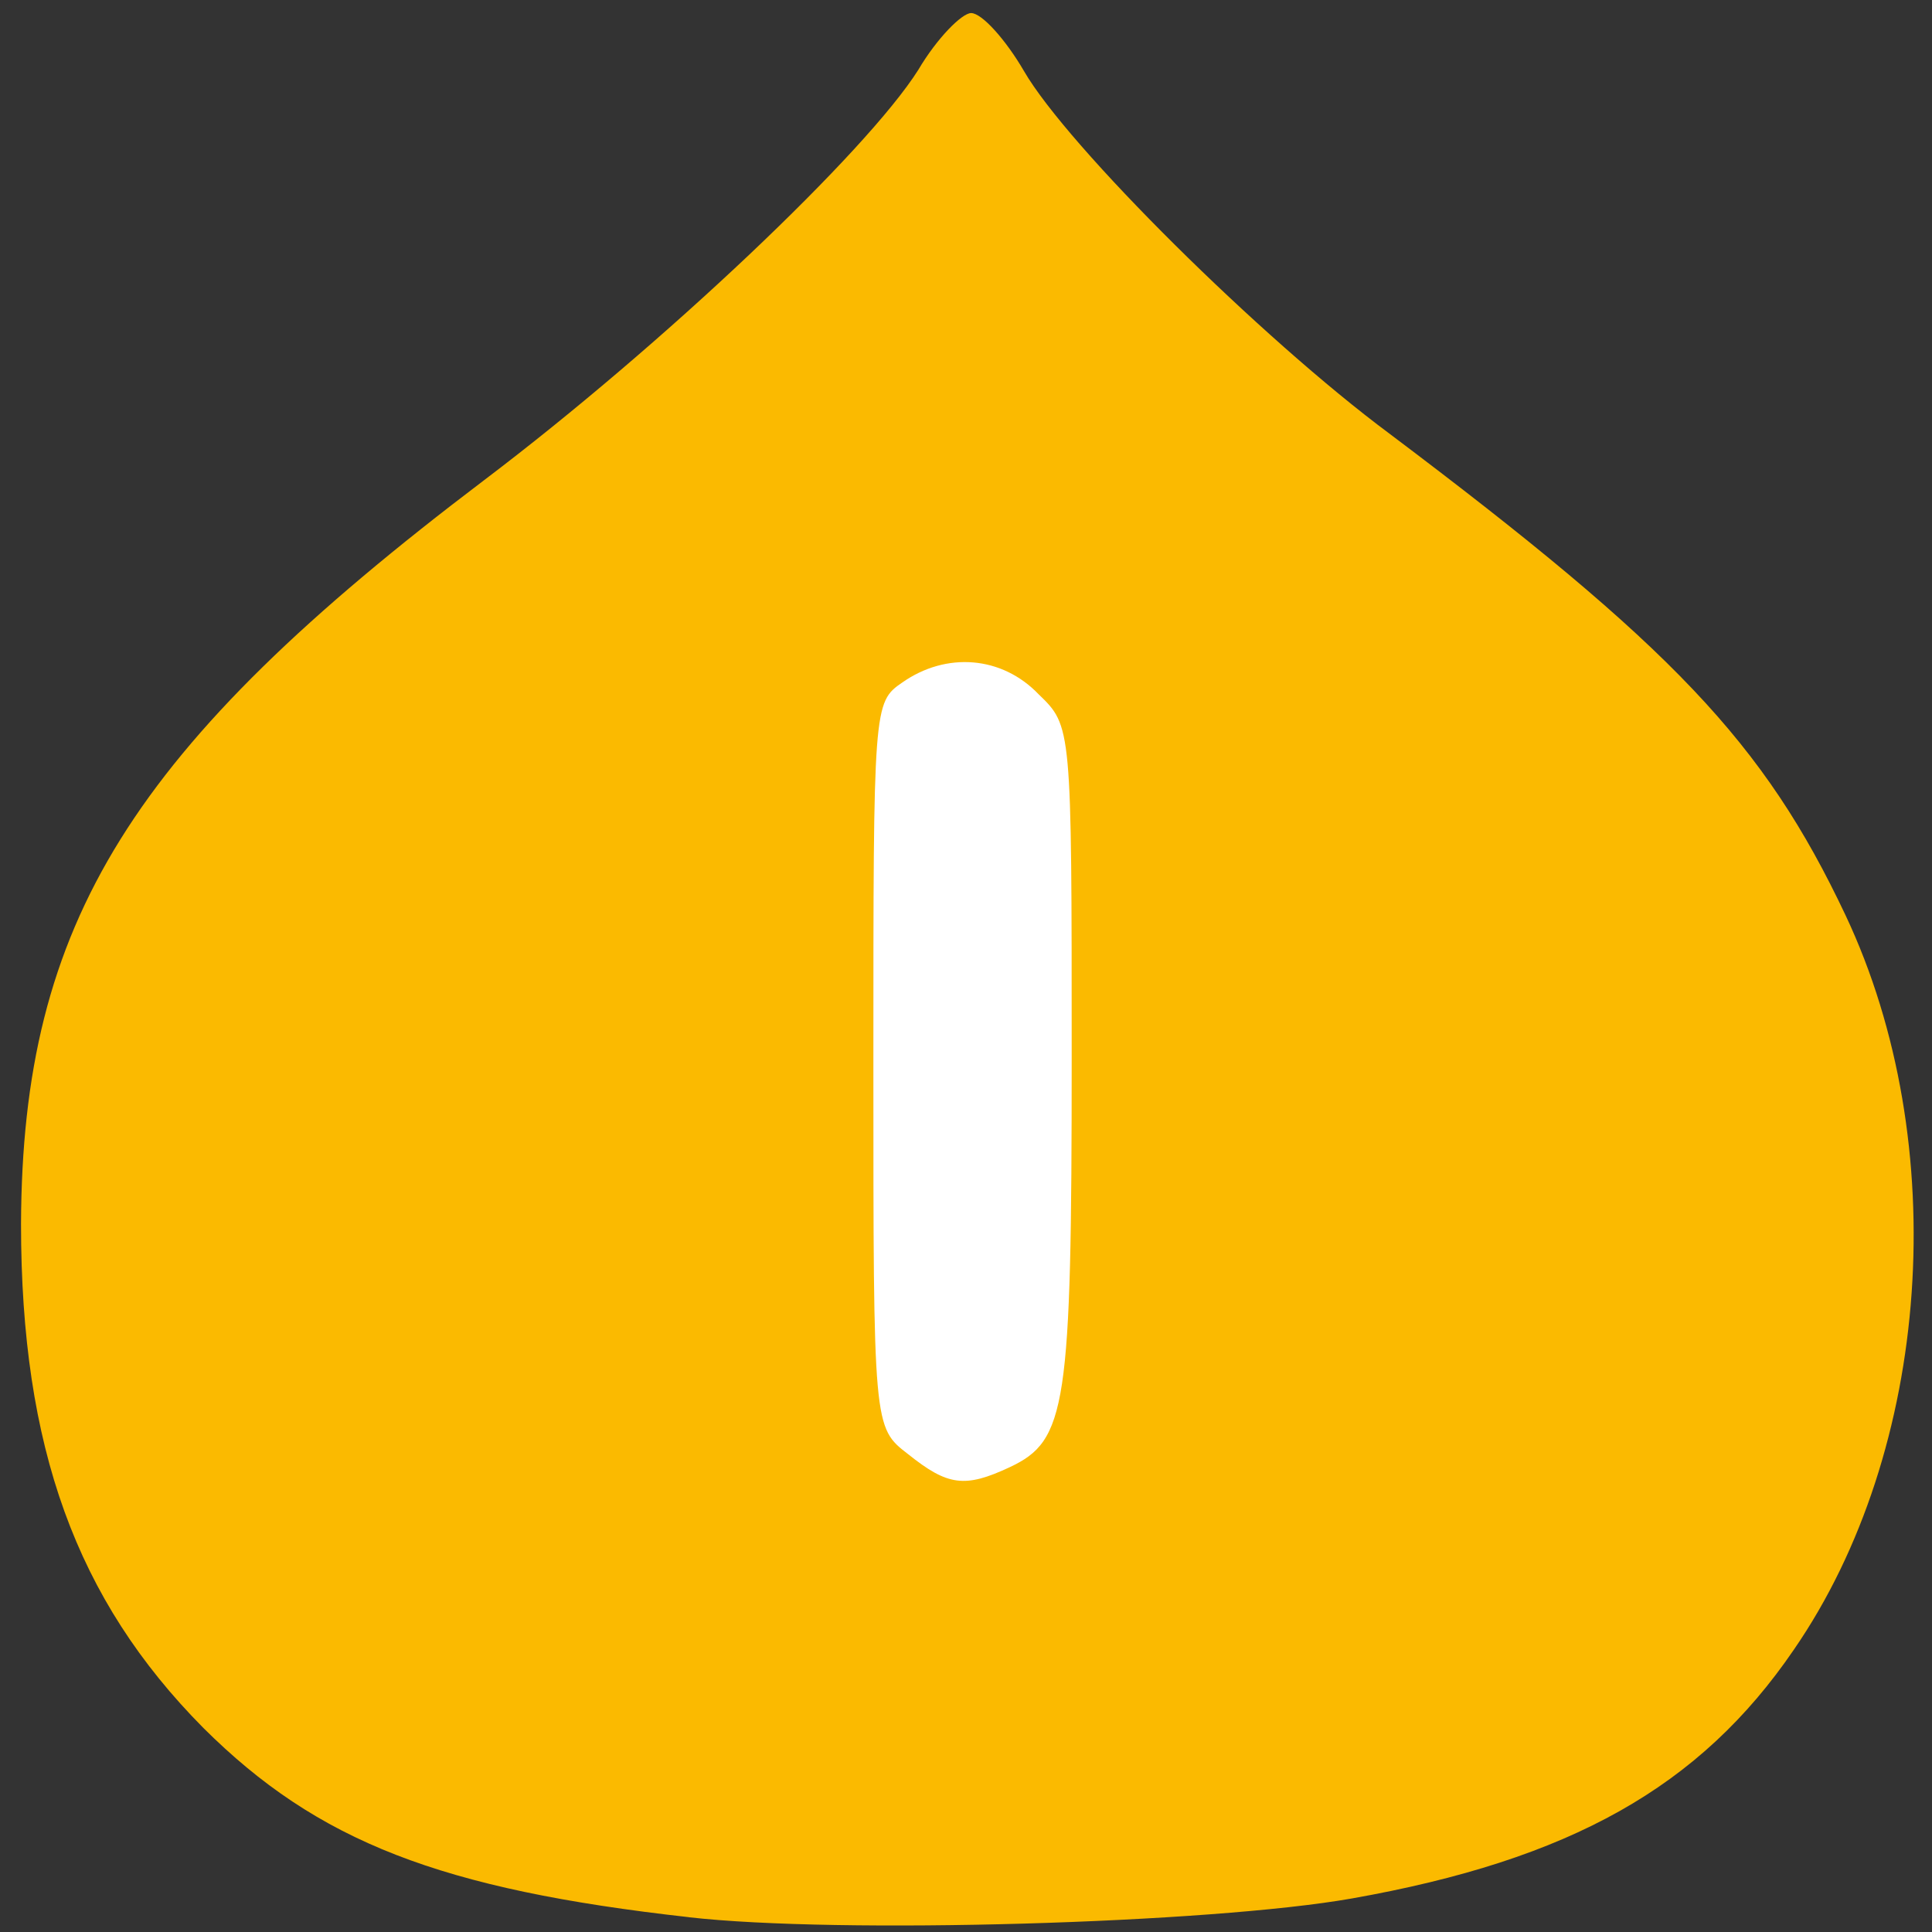 <?xml version="1.0" encoding="UTF-8"?> <svg xmlns="http://www.w3.org/2000/svg" version="1.0" width="34px" height="34px" viewBox="0 0 34 34" preserveAspectRatio="xMidYMid meet"><rect x="0" y="0" width="34" height="34" fill="#333333" stroke="none"/><g fill="#fbba00"><path d="M12.13 33.74 c-4.38 -0.49 -6.54 -1.33 -8.55 -3.33 -2.24 -2.26 -3.21 -4.94 -3.21 -8.87 0.02 -5.31 1.93 -8.38 8.15 -13.09 3.17 -2.40 6.73 -5.78 7.64 -7.22 0.33 -0.56 0.77 -1 0.93 -1 0.19 0 0.61 0.47 0.93 1.02 0.77 1.33 4.17 4.70 6.43 6.38 4.98 3.75 6.59 5.43 8.03 8.48 1.89 4.01 1.51 9.41 -0.91 12.92 -1.65 2.42 -3.94 3.70 -7.78 4.38 -2.49 0.44 -9.04 0.63 -11.67 0.33z"></path></g><g fill="#ffffff"><path d="M15.98 25.59 c-0.61 -0.47 -0.61 -0.47 -0.61 -6.85 0 -6.33 0 -6.38 0.51 -6.73 0.77 -0.54 1.75 -0.47 2.40 0.21 0.58 0.56 0.58 0.56 0.58 6.38 0 6.17 -0.09 6.75 -1.09 7.22 -0.79 0.37 -1.09 0.33 -1.79 -0.23z"></path></g></svg> 
